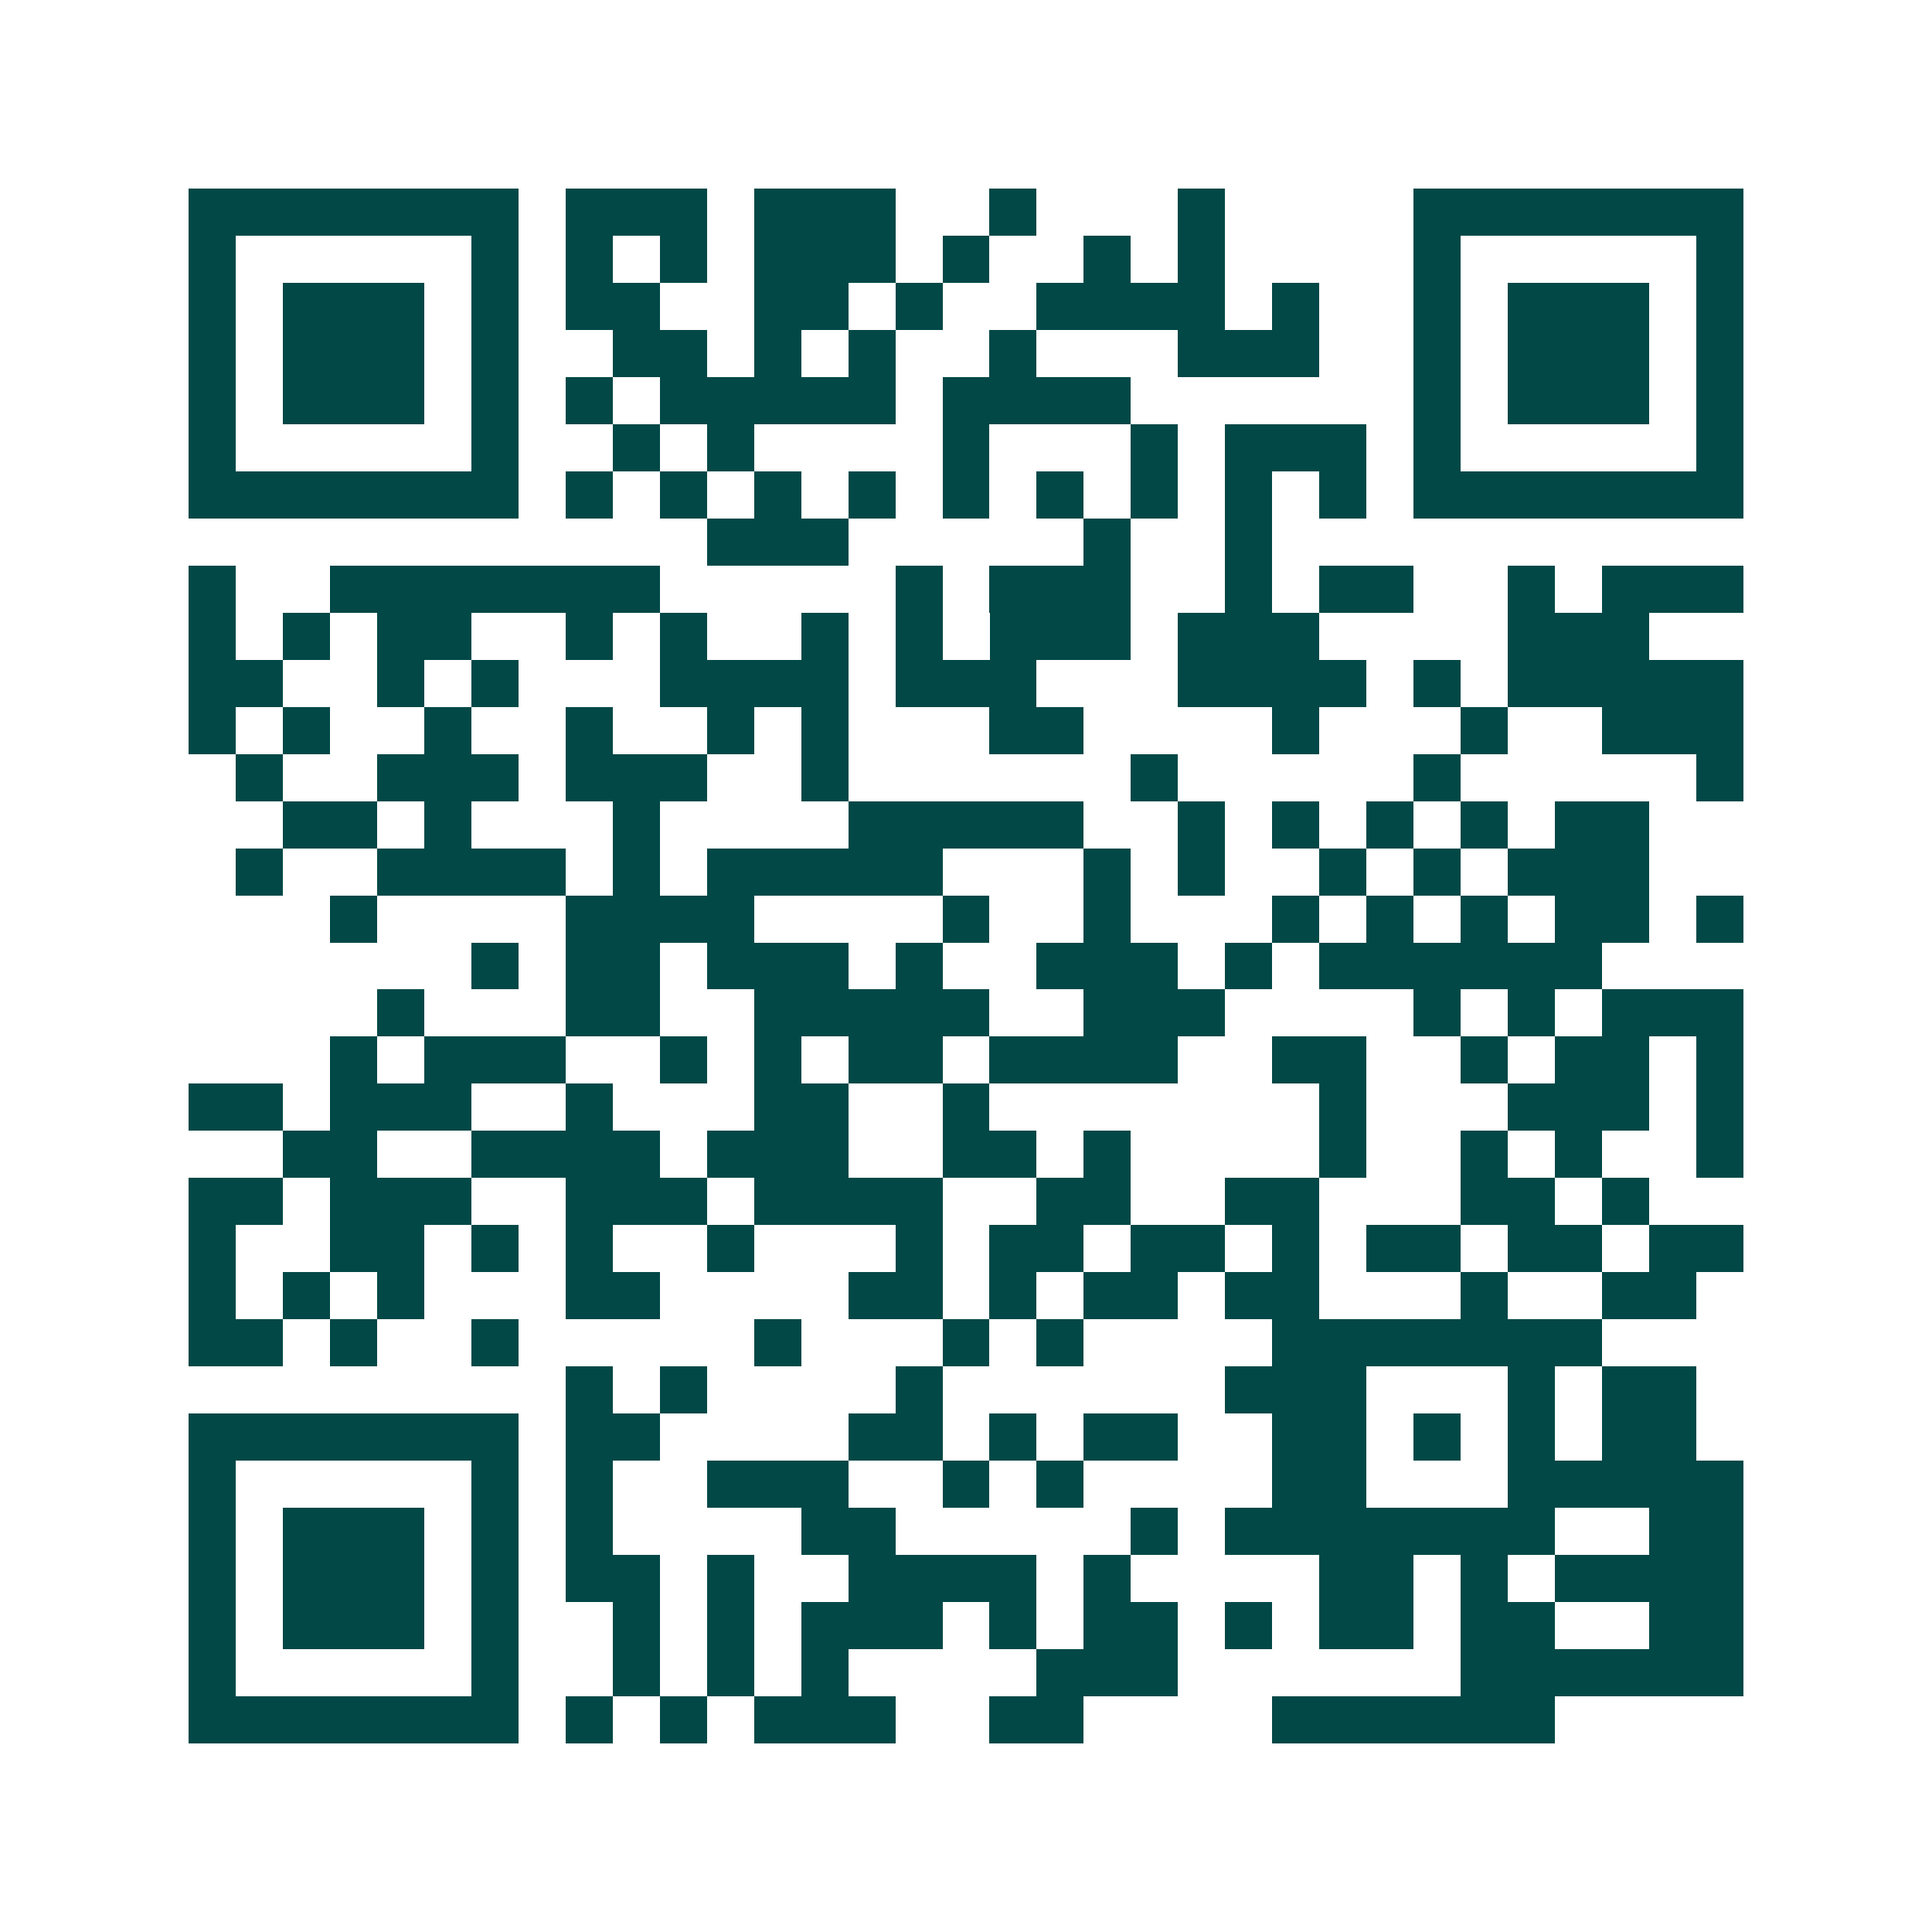 <svg xmlns="http://www.w3.org/2000/svg" width="200" height="200" viewBox="0 0 41 41" shape-rendering="crispEdges"><path fill="#ffffff" d="M0 0h41v41H0z"/><path stroke="#014847" d="M4 4.5h7m1 0h3m1 0h3m2 0h1m3 0h1m4 0h7M4 5.5h1m5 0h1m1 0h1m1 0h1m1 0h3m1 0h1m2 0h1m1 0h1m4 0h1m5 0h1M4 6.5h1m1 0h3m1 0h1m1 0h2m2 0h2m1 0h1m2 0h4m1 0h1m2 0h1m1 0h3m1 0h1M4 7.5h1m1 0h3m1 0h1m2 0h2m1 0h1m1 0h1m2 0h1m3 0h3m2 0h1m1 0h3m1 0h1M4 8.5h1m1 0h3m1 0h1m1 0h1m1 0h5m1 0h4m6 0h1m1 0h3m1 0h1M4 9.5h1m5 0h1m2 0h1m1 0h1m4 0h1m3 0h1m1 0h3m1 0h1m5 0h1M4 10.5h7m1 0h1m1 0h1m1 0h1m1 0h1m1 0h1m1 0h1m1 0h1m1 0h1m1 0h1m1 0h7M15 11.5h3m5 0h1m2 0h1M4 12.5h1m2 0h7m5 0h1m1 0h3m2 0h1m1 0h2m2 0h1m1 0h3M4 13.5h1m1 0h1m1 0h2m2 0h1m1 0h1m2 0h1m1 0h1m1 0h3m1 0h3m4 0h3M4 14.5h2m2 0h1m1 0h1m3 0h4m1 0h3m3 0h4m1 0h1m1 0h5M4 15.5h1m1 0h1m2 0h1m2 0h1m2 0h1m1 0h1m3 0h2m4 0h1m3 0h1m2 0h3M5 16.5h1m2 0h3m1 0h3m2 0h1m6 0h1m5 0h1m5 0h1M6 17.5h2m1 0h1m3 0h1m4 0h5m2 0h1m1 0h1m1 0h1m1 0h1m1 0h2M5 18.5h1m2 0h4m1 0h1m1 0h5m3 0h1m1 0h1m2 0h1m1 0h1m1 0h3M7 19.5h1m4 0h4m4 0h1m2 0h1m3 0h1m1 0h1m1 0h1m1 0h2m1 0h1M10 20.5h1m1 0h2m1 0h3m1 0h1m2 0h3m1 0h1m1 0h6M8 21.5h1m3 0h2m2 0h5m2 0h3m4 0h1m1 0h1m1 0h3M7 22.5h1m1 0h3m2 0h1m1 0h1m1 0h2m1 0h4m2 0h2m2 0h1m1 0h2m1 0h1M4 23.5h2m1 0h3m2 0h1m3 0h2m2 0h1m7 0h1m3 0h3m1 0h1M6 24.5h2m2 0h4m1 0h3m2 0h2m1 0h1m4 0h1m2 0h1m1 0h1m2 0h1M4 25.5h2m1 0h3m2 0h3m1 0h4m2 0h2m2 0h2m3 0h2m1 0h1M4 26.5h1m2 0h2m1 0h1m1 0h1m2 0h1m3 0h1m1 0h2m1 0h2m1 0h1m1 0h2m1 0h2m1 0h2M4 27.5h1m1 0h1m1 0h1m3 0h2m4 0h2m1 0h1m1 0h2m1 0h2m3 0h1m2 0h2M4 28.5h2m1 0h1m2 0h1m5 0h1m3 0h1m1 0h1m4 0h7M12 29.5h1m1 0h1m4 0h1m6 0h3m3 0h1m1 0h2M4 30.5h7m1 0h2m4 0h2m1 0h1m1 0h2m2 0h2m1 0h1m1 0h1m1 0h2M4 31.5h1m5 0h1m1 0h1m2 0h3m2 0h1m1 0h1m4 0h2m3 0h5M4 32.5h1m1 0h3m1 0h1m1 0h1m4 0h2m5 0h1m1 0h7m2 0h2M4 33.5h1m1 0h3m1 0h1m1 0h2m1 0h1m2 0h4m1 0h1m4 0h2m1 0h1m1 0h4M4 34.5h1m1 0h3m1 0h1m2 0h1m1 0h1m1 0h3m1 0h1m1 0h2m1 0h1m1 0h2m1 0h2m2 0h2M4 35.5h1m5 0h1m2 0h1m1 0h1m1 0h1m4 0h3m6 0h6M4 36.5h7m1 0h1m1 0h1m1 0h3m2 0h2m4 0h6"/></svg>

